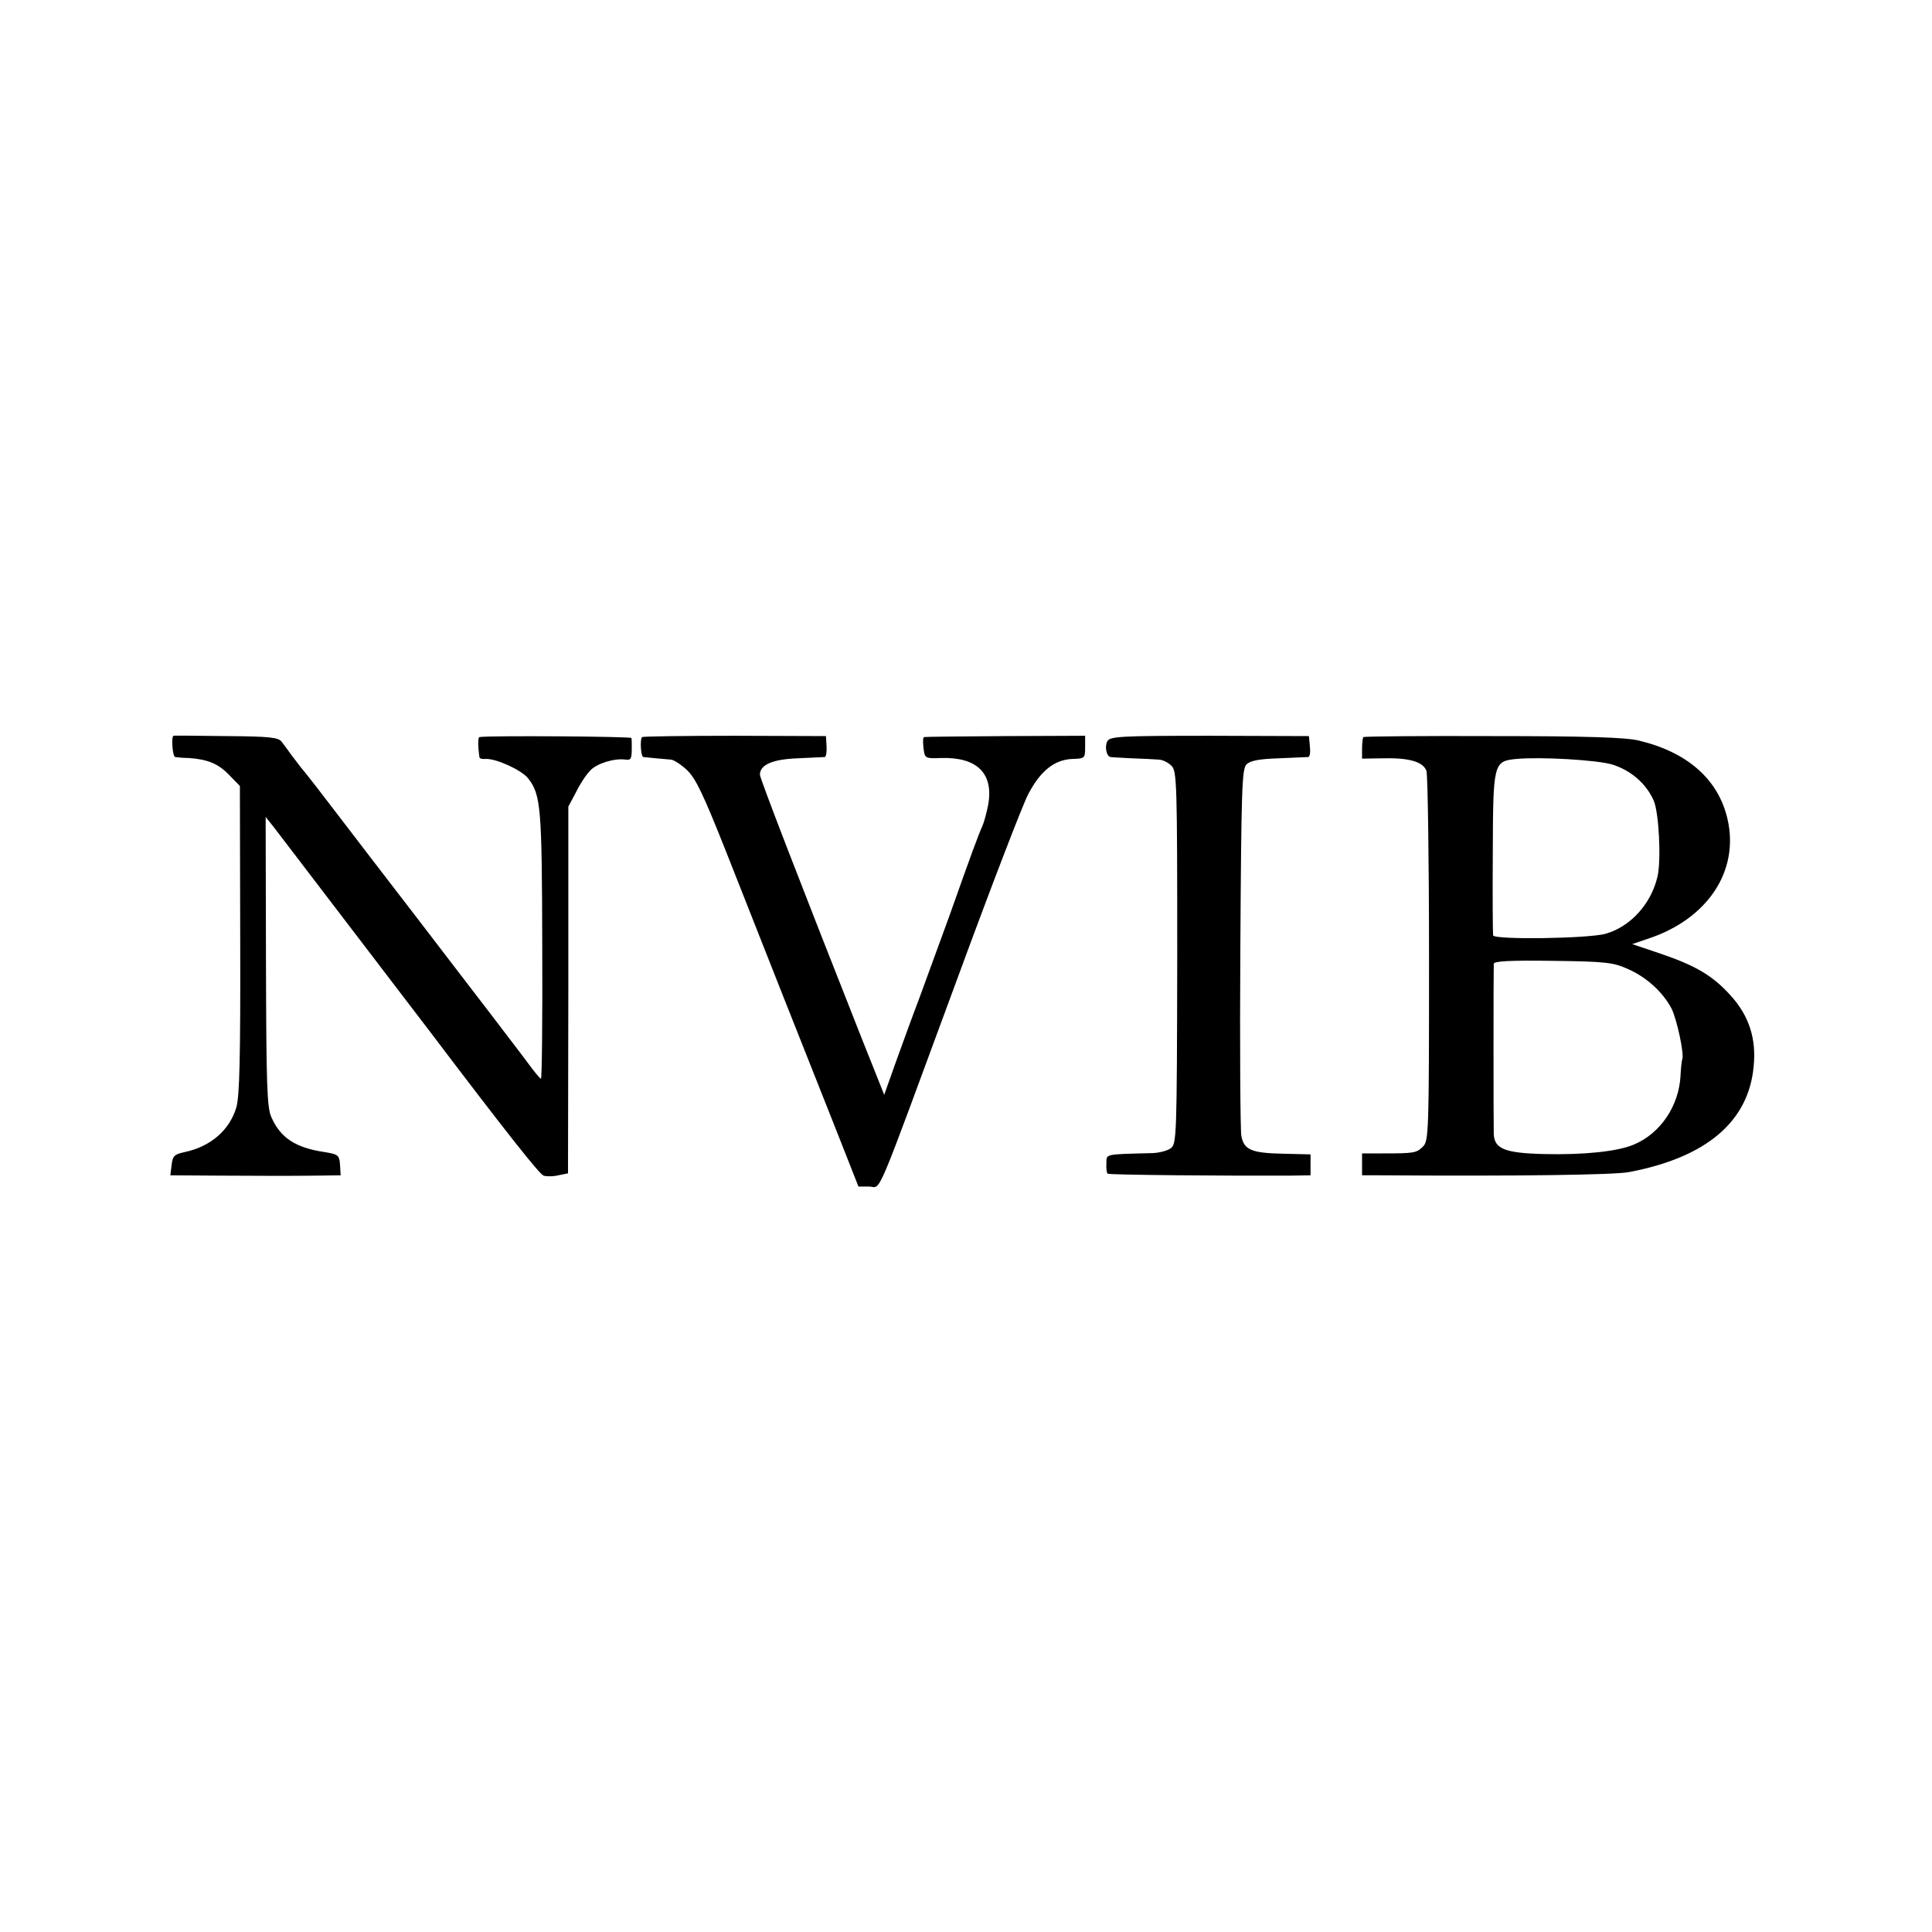 <svg version="1" xmlns="http://www.w3.org/2000/svg" width="800" height="800" viewBox="0 0 600 600"><path d="M53.9 228.5c-.8.2-.3 6.5.5 6.6.6.1 2.5.3 4.1.3 5.9.4 9.2 1.7 12.6 5.2l3.4 3.5.1 47.7c.1 36.2-.2 48.8-1.2 52.1-2.1 7.1-8 12.2-16.1 13.9-3.2.7-3.7 1.2-4 4l-.4 3.2 14.5.1c18.2.1 21.8.1 31 0l7.4-.1-.2-3.2c-.2-3.1-.6-3.3-4.7-4-9-1.3-13.8-4.4-16.6-10.8-1.4-3-1.6-10.1-1.7-48.4l-.1-44.9 2.7 3.4c2 2.6 35.3 46.2 48.5 63.5 23.7 31.3 33.8 44 35.1 44.5.9.3 3 .3 4.6-.1l3-.6.1-56.9v-57l2.4-4.5c1.2-2.5 3.2-5.5 4.4-6.7 2-2.2 7.5-3.9 11-3.4 1.7.2 1.9-.2 1.9-3.9 0-1.1 0-2.3-.1-2.8s-44-.8-47.2-.3c-.5.1-.5 2.9 0 6.3.1.4.9.6 1.9.5 3.2-.2 11.1 3.4 13.2 6 4 5.1 4.3 9.1 4.4 52 .1 22.7-.1 41.3-.4 41.3-.3 0-2.1-2.2-4-4.8-1.9-2.6-7.7-10.1-12.7-16.7-5.1-6.6-14.4-18.8-20.7-27-6.4-8.3-11.9-15.5-12.3-16-.5-.6-4.6-6-9.2-12-9.4-12.3-14.1-18.4-15.6-20.1-.5-.7-1.8-2.3-2.9-3.8-1-1.4-2.4-3.3-3.1-4.2-1-1.4-3.6-1.7-17.3-1.8-8.9-.1-16.3-.2-16.3-.1zM199.4 228.9c-.7.7-.4 6.1.4 6.2.8.1 5.7.6 8.5.8.9 0 3.3 1.6 5.1 3.3 2.7 2.6 5.1 7.7 11.9 24.8 9.6 24.4 26.1 66.1 35.2 89l6.1 15.5h3.3c4 0 1.1 6.7 27.2-64 10.5-28.6 20.5-54.6 22.2-57.8 3.8-7.3 8.1-10.7 13.6-11 4-.1 4.1-.2 4.1-3.7v-3.5l-24.7.1c-13.7.1-25 .2-25.3.3-.4.1-.4 1.6-.2 3.4.4 3.2.4 3.3 5.5 3.1 11.2-.3 16.3 4.8 14.6 14.5-.5 2.5-1.3 5.5-1.8 6.6-1.2 2.6-3.7 9.4-10.1 27.5-2.9 8-7.2 19.7-9.5 26-2.4 6.3-5.8 15.7-7.6 20.7l-3.3 9.3-6.9-17.3c-20-50.6-31.7-81-31.7-82.1 0-3.1 3.9-4.8 11.7-5.1 4.3-.2 8.1-.4 8.5-.4.3-.1.6-1.5.5-3.3l-.2-3.2-28.3-.1c-15.6 0-28.6.2-28.8.4zM343.9 230.2c-.9 1.6-.3 4.7 1 4.9.3.1 3.3.2 6.6.4 3.3.1 7 .3 8.3.4 1.2 0 3 .9 4 1.9 1.7 1.7 1.8 5.2 1.8 59.6-.1 56-.2 57.8-2 59.2-1.1.8-3.6 1.4-5.5 1.5-15.4.4-14.4.2-14.5 3.2-.1 1.6.1 3 .4 3.2.6.4 38.3.7 56.8.6l6.2-.1v-6.5l-8.4-.2c-10-.2-12.3-1.2-13.1-5.6-.3-1.7-.5-28-.3-58.4.3-49.6.5-55.4 1.9-56.9 1.2-1.2 4-1.7 10-1.9 4.6-.2 8.8-.4 9.2-.4.5-.1.7-1.5.5-3.3l-.3-3.2-30.8-.1c-27.9 0-31 .2-31.8 1.7zM423.4 228.9c-.2.2-.4 1.9-.4 3.6v3.1l6.3-.1c8.2-.2 12.6 1 13.7 3.9.4 1.3.8 27.6.8 58.5 0 54-.1 56.4-1.9 58.2-2 2-2.8 2.1-12.6 2.1H423v6.8h5.8c41.1.3 72.7-.1 77.1-1 23.9-4.5 37.1-15.6 38.7-32.7.9-8.7-1.4-15.8-7.1-22.1-5.6-6.2-10.8-9.3-22-13.1l-8.6-2.9 5-1.7c18.4-6.1 28.3-21 24.6-37.1-2.8-12.3-12.4-20.8-27.5-24.4-4-1-16.2-1.4-45.3-1.4-21.9-.1-40.1.1-40.3.3zm77.2 8.5c5.9 1.8 10.7 6 13 11.3 1.6 3.8 2.3 18.1 1.2 23.3-1.9 8.6-8.4 15.8-16.2 18-5.5 1.5-34.4 1.9-34.9.5-.1-.5-.2-12.1-.1-25.8.1-27.7.2-28.3 7.3-29 7.6-.7 24.8.3 29.7 1.7zm4.9 63.5c5.9 2.6 10.9 7.2 13.6 12.3 1.7 3.4 4.1 14.6 3.3 15.9-.1.3-.4 2.5-.5 5-.5 9.4-6.3 18-14.6 21.4-5 2.1-15.4 3.2-27.8 2.9-12.1-.3-15.4-1.6-15.6-6.2-.1-3.1-.1-51.1 0-52.9.1-.8 5-1.1 18.4-.9 16.4.2 18.7.5 23.2 2.5z"/></svg>